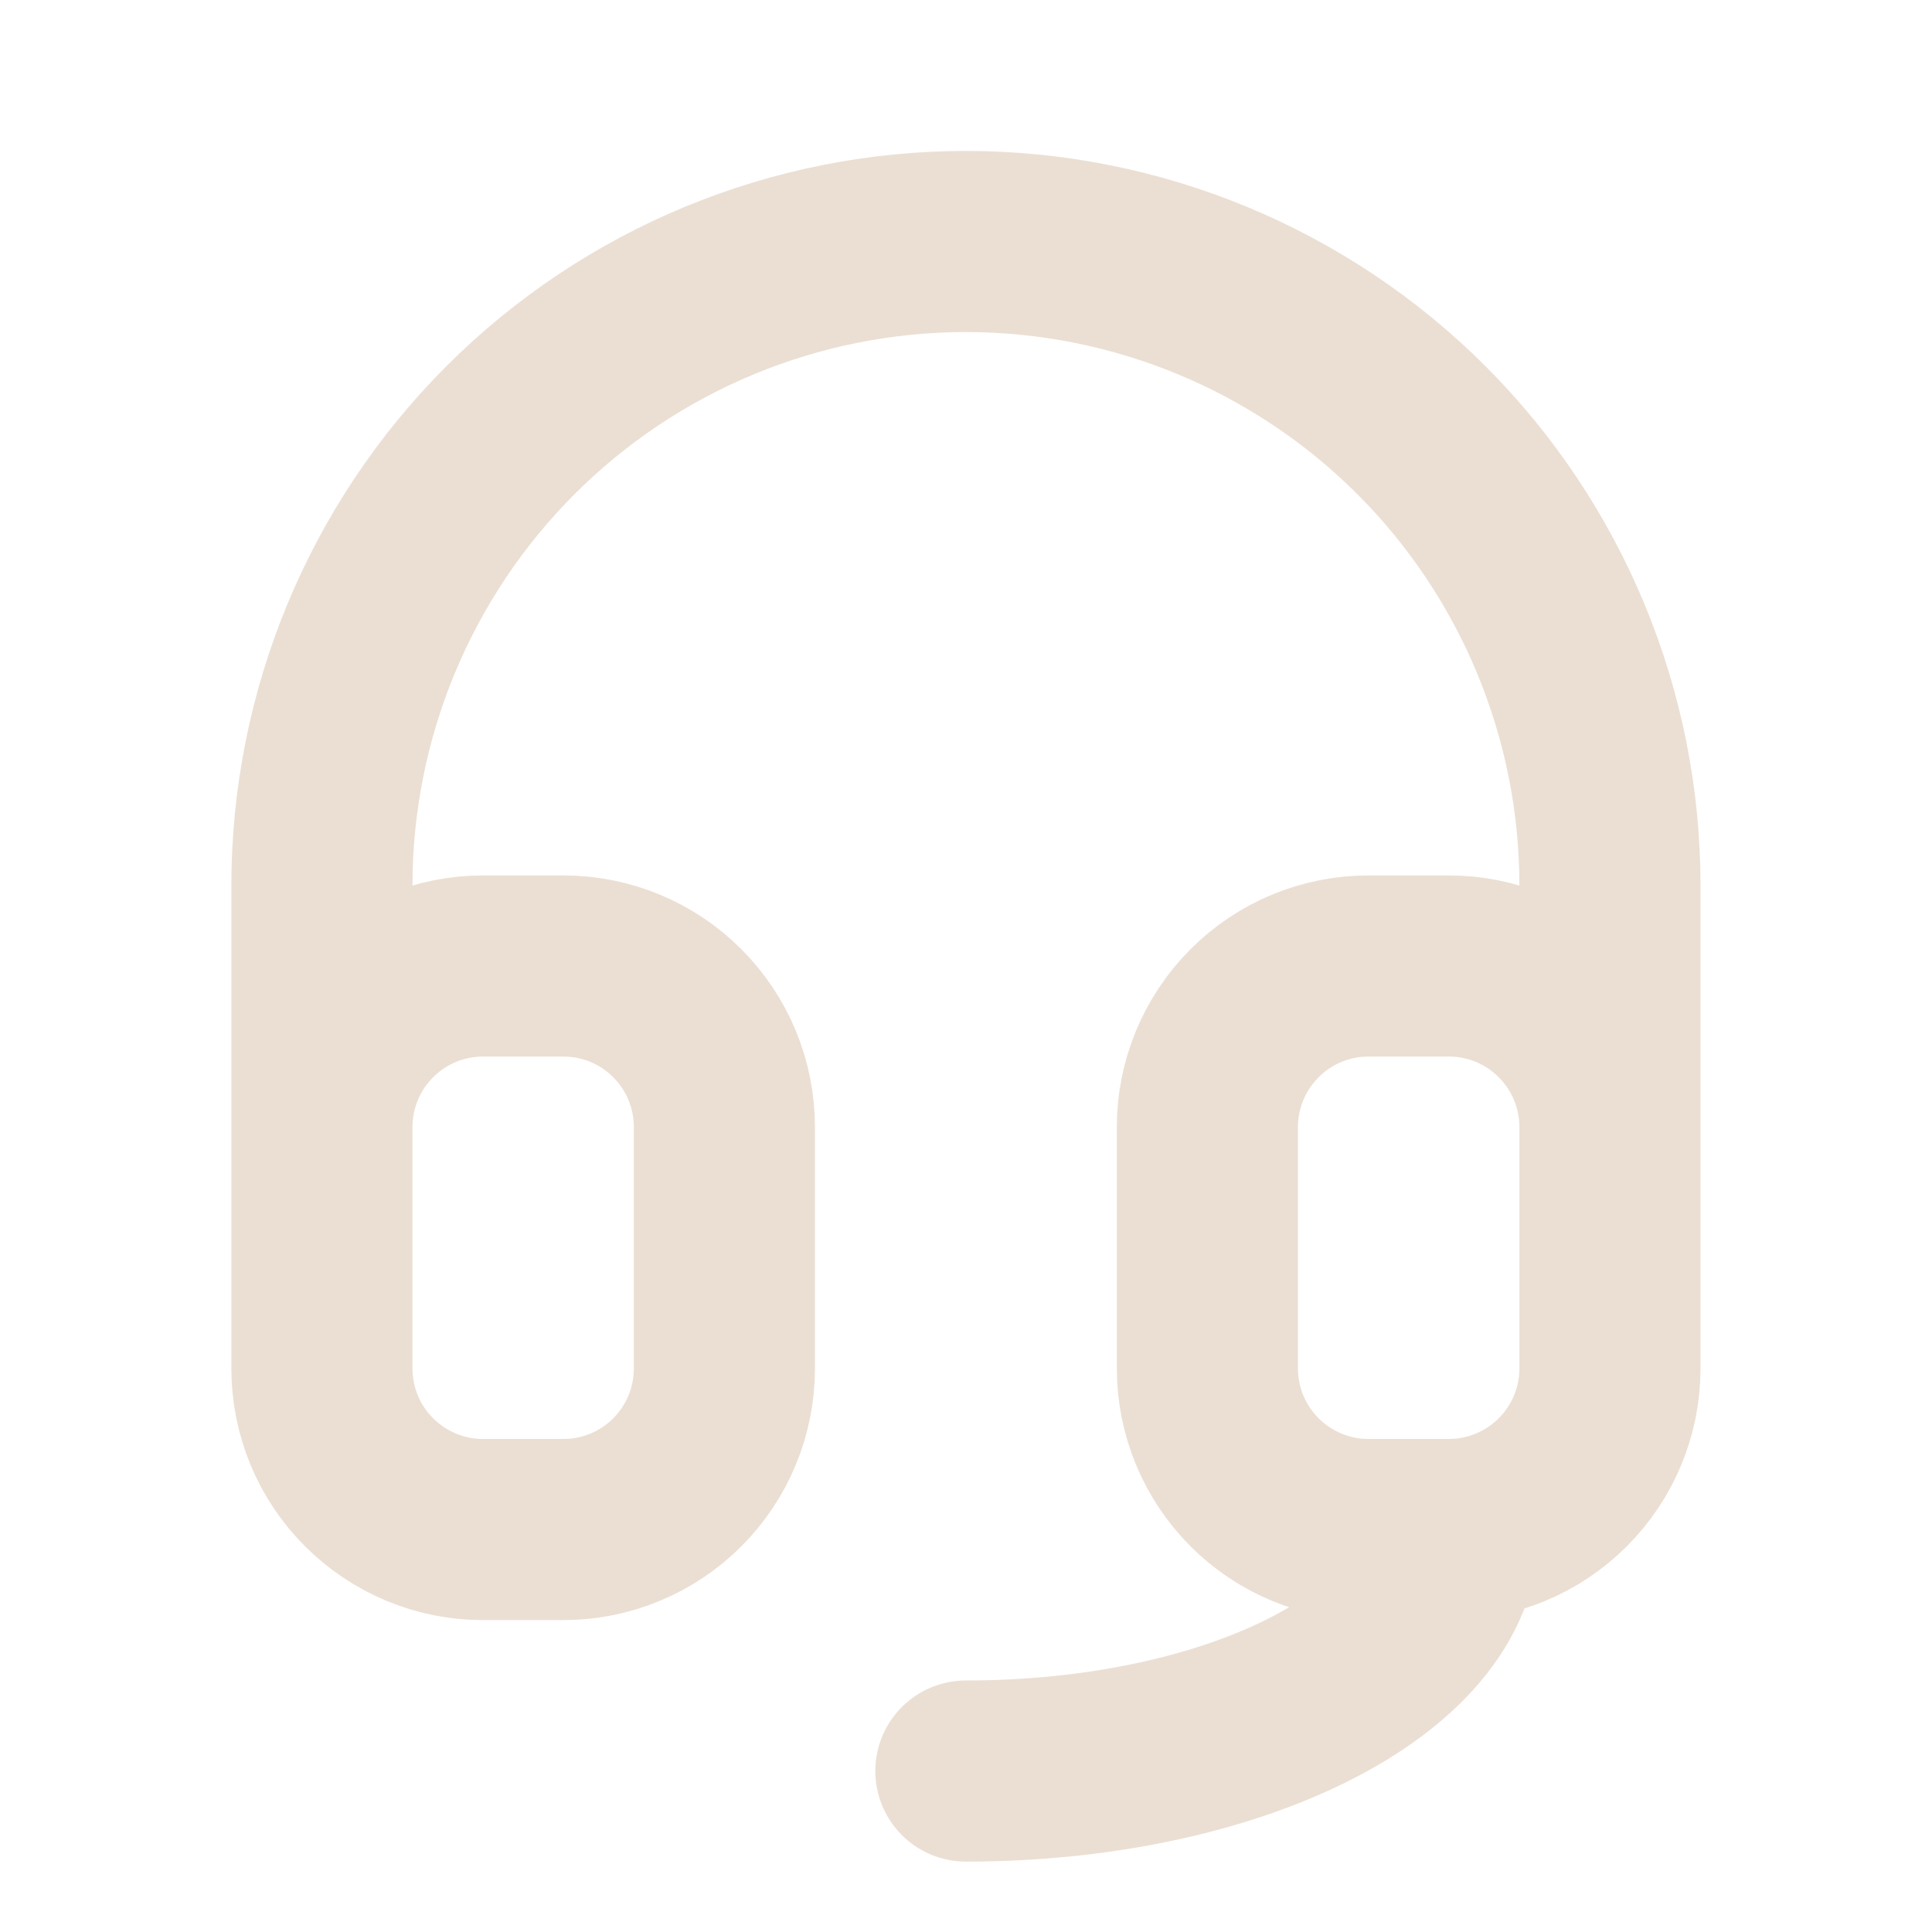 <svg width="16" height="16" viewBox="0 0 16 16" fill="none" xmlns="http://www.w3.org/2000/svg">
<path d="M2.666 9.333V7.333C2.666 5.919 3.228 4.562 4.228 3.562C5.228 2.562 6.585 2 7.999 2C9.414 2 10.77 2.562 11.771 3.562C12.771 4.562 13.333 5.919 13.333 7.333V9.333M2.666 9.333C2.666 8.98 2.806 8.641 3.057 8.391C3.307 8.14 3.646 8 3.999 8H4.666C5.02 8 5.359 8.14 5.609 8.391C5.859 8.641 5.999 8.98 5.999 9.333V11.333C5.999 11.687 5.859 12.026 5.609 12.276C5.359 12.526 5.02 12.667 4.666 12.667H3.999C3.646 12.667 3.307 12.526 3.057 12.276C2.806 12.026 2.666 11.687 2.666 11.333V9.333ZM13.333 9.333C13.333 8.98 13.192 8.641 12.942 8.391C12.692 8.14 12.353 8 11.999 8H11.333C10.979 8 10.64 8.14 10.39 8.391C10.14 8.641 9.999 8.98 9.999 9.333V11.333C9.999 11.687 10.14 12.026 10.39 12.276C10.64 12.526 10.979 12.667 11.333 12.667H11.999M13.333 9.333V11.333C13.333 11.687 13.192 12.026 12.942 12.276C12.692 12.526 12.353 12.667 11.999 12.667M11.999 12.667C11.999 13.771 10.209 14.667 7.999 14.667" stroke="#EBDFD3" stroke-width="1.5" stroke-linecap="round" stroke-linejoin="round"/>
</svg>
